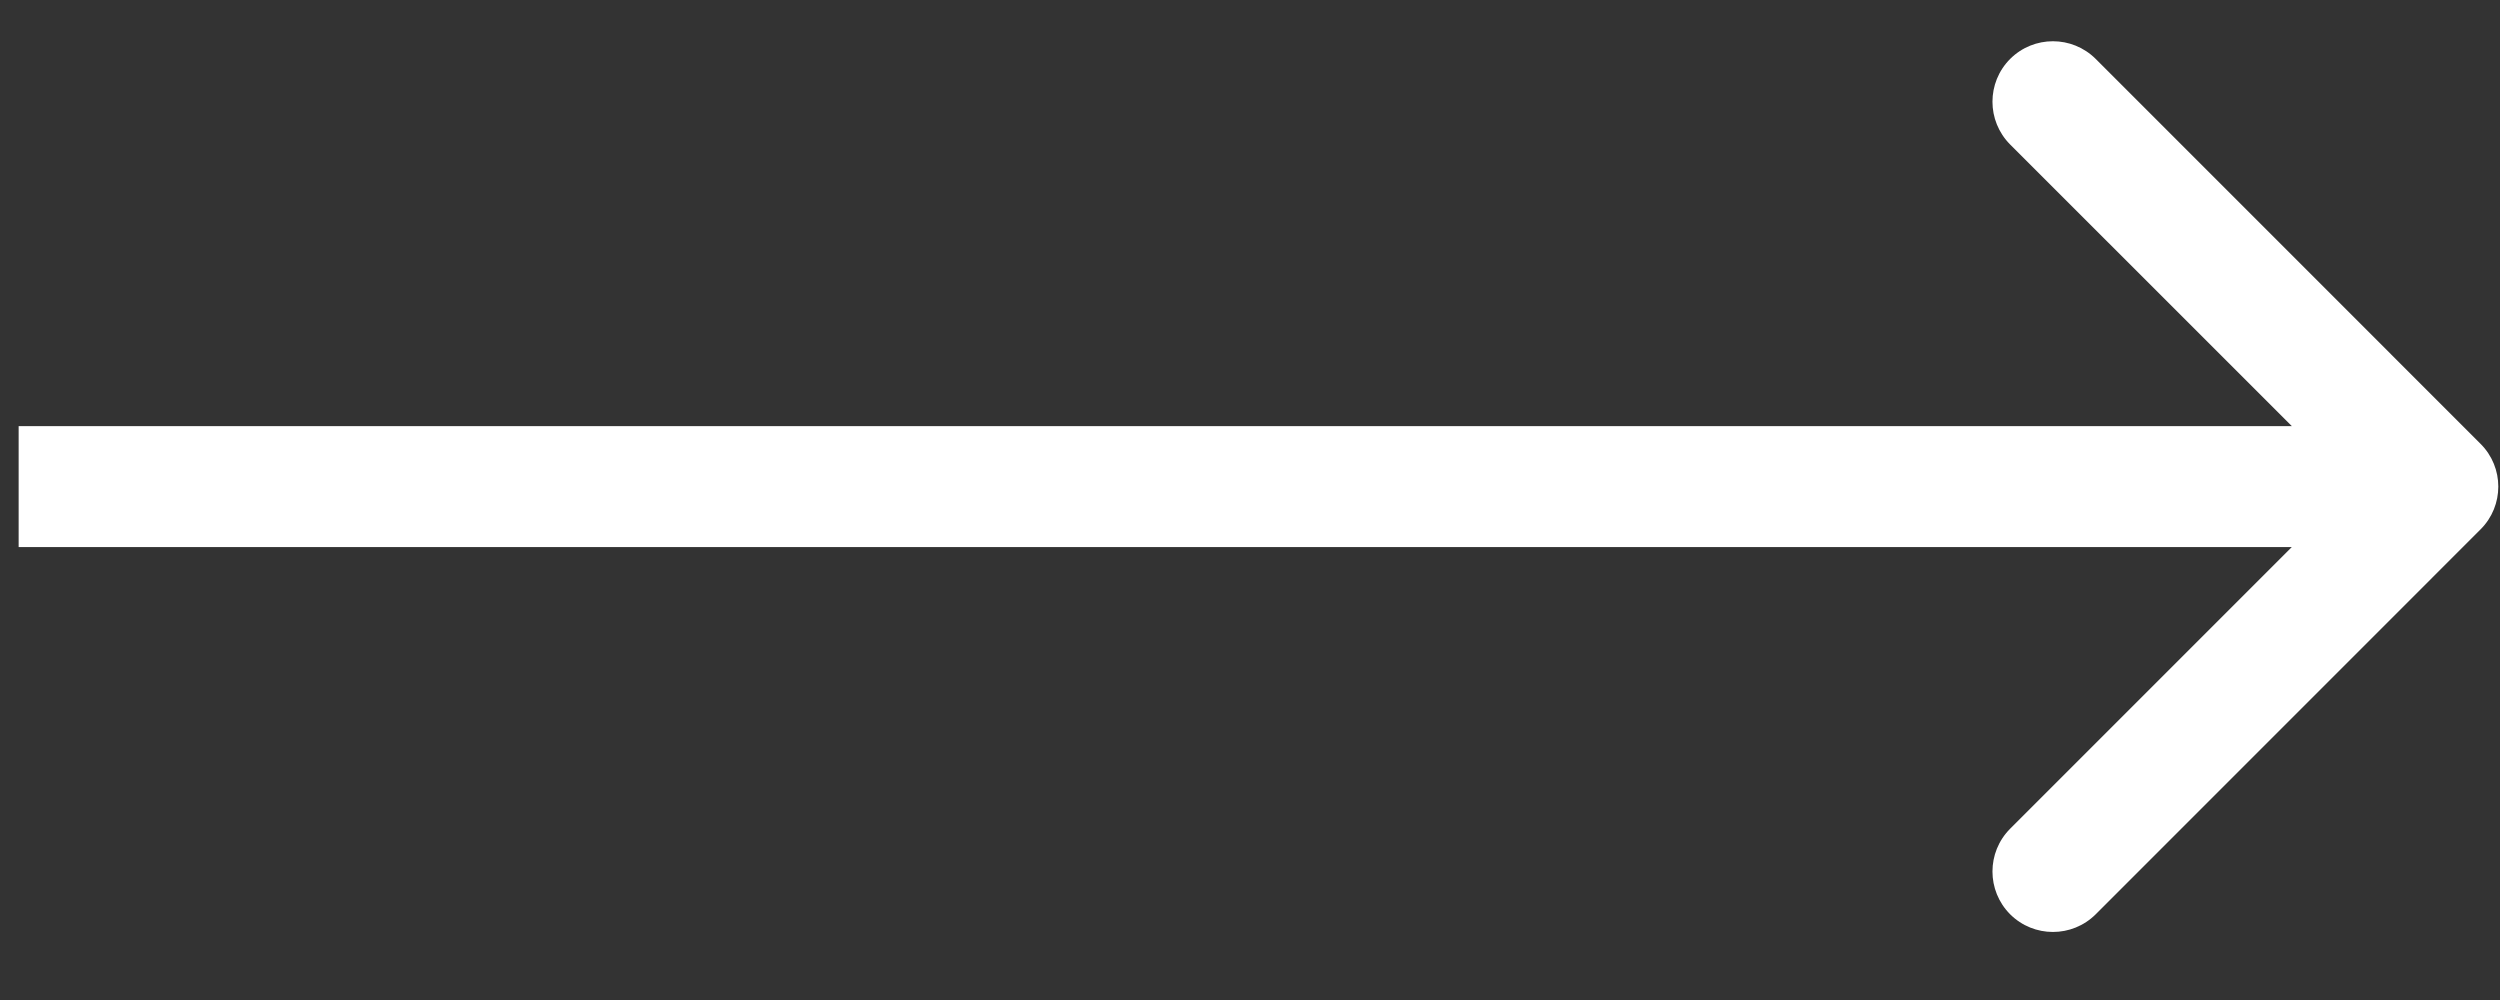 <svg width="35" height="14" viewBox="0 0 35 14" fill="none" xmlns="http://www.w3.org/2000/svg">
<rect x="0" y="0" width="35" height="14" fill="#333333" stroke="none"/>
<path d="M34.728 7.411C35.059 7.081 35.059 6.544 34.728 6.214L29.34 0.825C29.009 0.495 28.473 0.495 28.142 0.825C27.812 1.156 27.812 1.692 28.142 2.023L32.932 6.812L28.142 11.602C27.812 11.933 27.812 12.469 28.142 12.8C28.473 13.13 29.009 13.13 29.34 12.8L34.728 7.411ZM0.261 6.812V7.659H34.13V6.812V5.966H0.261V6.812Z" fill="white"/>
</svg>
